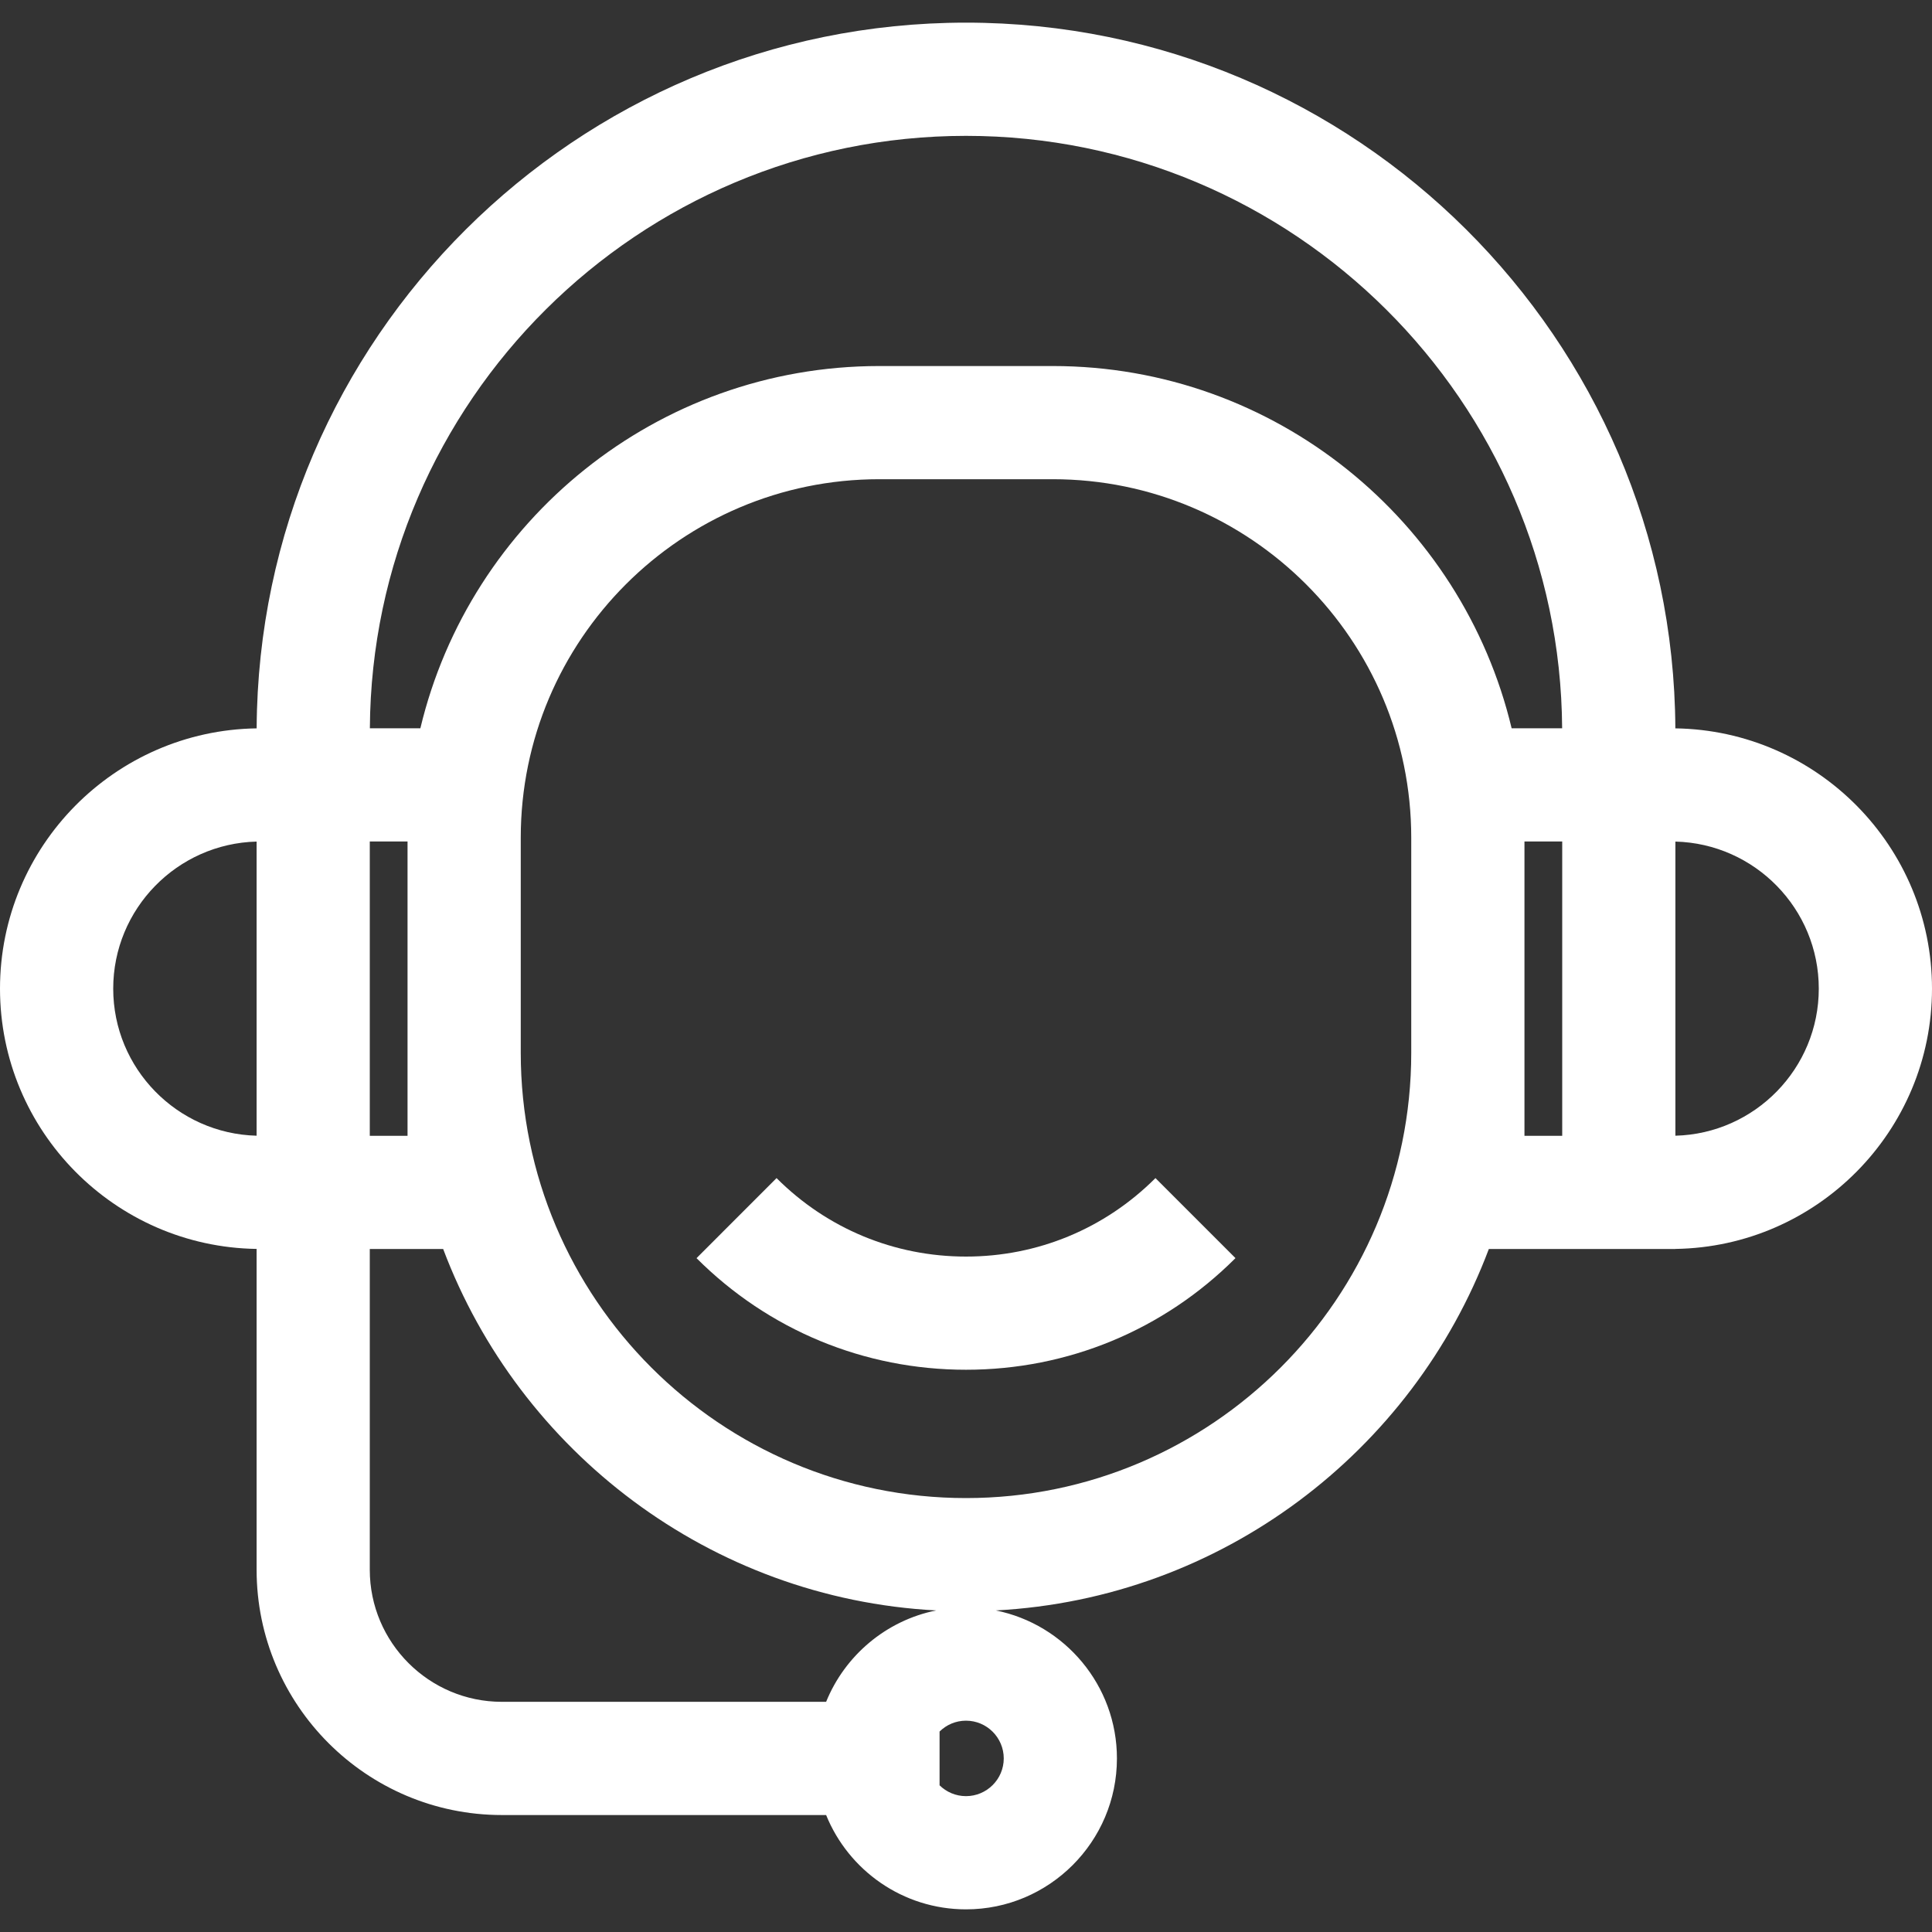 <svg width="50" height="50" viewBox="0 0 50 50" fill="none" xmlns="http://www.w3.org/2000/svg">
<rect x="0" y="0" width="50" height="50" fill="#333333" stroke="none"/>
<path d="M43.359 18.85V18.848H43.358C43.305 8.769 35.091 0.586 25 0.586C14.909 0.586 6.695 8.769 6.642 18.848H6.641V18.85C2.97 18.903 0 21.903 0 25.586C0 29.269 2.97 32.269 6.641 32.322V32.324V40.625C6.641 44.125 9.488 46.973 12.988 46.973H21.38C21.96 48.403 23.364 49.414 25 49.414C27.154 49.414 28.906 47.662 28.906 45.508C28.906 43.618 27.557 42.038 25.772 41.678C31.62 41.369 36.557 37.567 38.531 32.324H43.262H43.359V32.322C47.03 32.269 50 29.269 50 25.586C50 21.903 47.03 18.903 43.359 18.85ZM6.641 29.392C4.586 29.34 2.93 27.653 2.93 25.586C2.93 23.519 4.586 21.832 6.641 21.78V29.392ZM9.57 21.777H10.547V27.246V29.395H9.57V21.777ZM21.38 44.043H12.988C11.104 44.043 9.57 42.51 9.57 40.625V32.324H11.469C13.443 37.567 18.38 41.369 24.228 41.678C22.932 41.939 21.867 42.844 21.38 44.043ZM25.977 45.508C25.977 46.046 25.538 46.484 25 46.484C24.734 46.484 24.493 46.377 24.316 46.204V44.812C24.493 44.638 24.734 44.531 25 44.531C25.538 44.531 25.977 44.969 25.977 45.508ZM36.523 27.246C36.523 33.6 31.354 38.77 25 38.77C18.646 38.77 13.477 33.6 13.477 27.246V21.68C13.477 16.564 17.638 12.402 22.754 12.402H27.246C32.362 12.402 36.523 16.564 36.523 21.68V27.246ZM27.246 9.473H22.754C16.998 9.473 12.16 13.478 10.879 18.848H9.572C9.624 10.385 16.525 3.516 25 3.516C33.475 3.516 40.376 10.385 40.428 18.848H39.121C37.84 13.478 33.002 9.473 27.246 9.473ZM40.43 29.395H39.453V27.246V21.777H40.43V29.395ZM43.359 29.392V21.78C45.414 21.832 47.07 23.519 47.07 25.586C47.07 27.653 45.414 29.34 43.359 29.392Z" fill="white"/>
<path d="M29.903 30.489C28.593 31.799 26.852 32.52 25 32.52C23.148 32.52 21.407 31.799 20.097 30.489L18.026 32.561C19.889 34.423 22.366 35.449 25 35.449C27.635 35.449 30.111 34.423 31.974 32.56L29.903 30.489Z" fill="white"/>
</svg>
